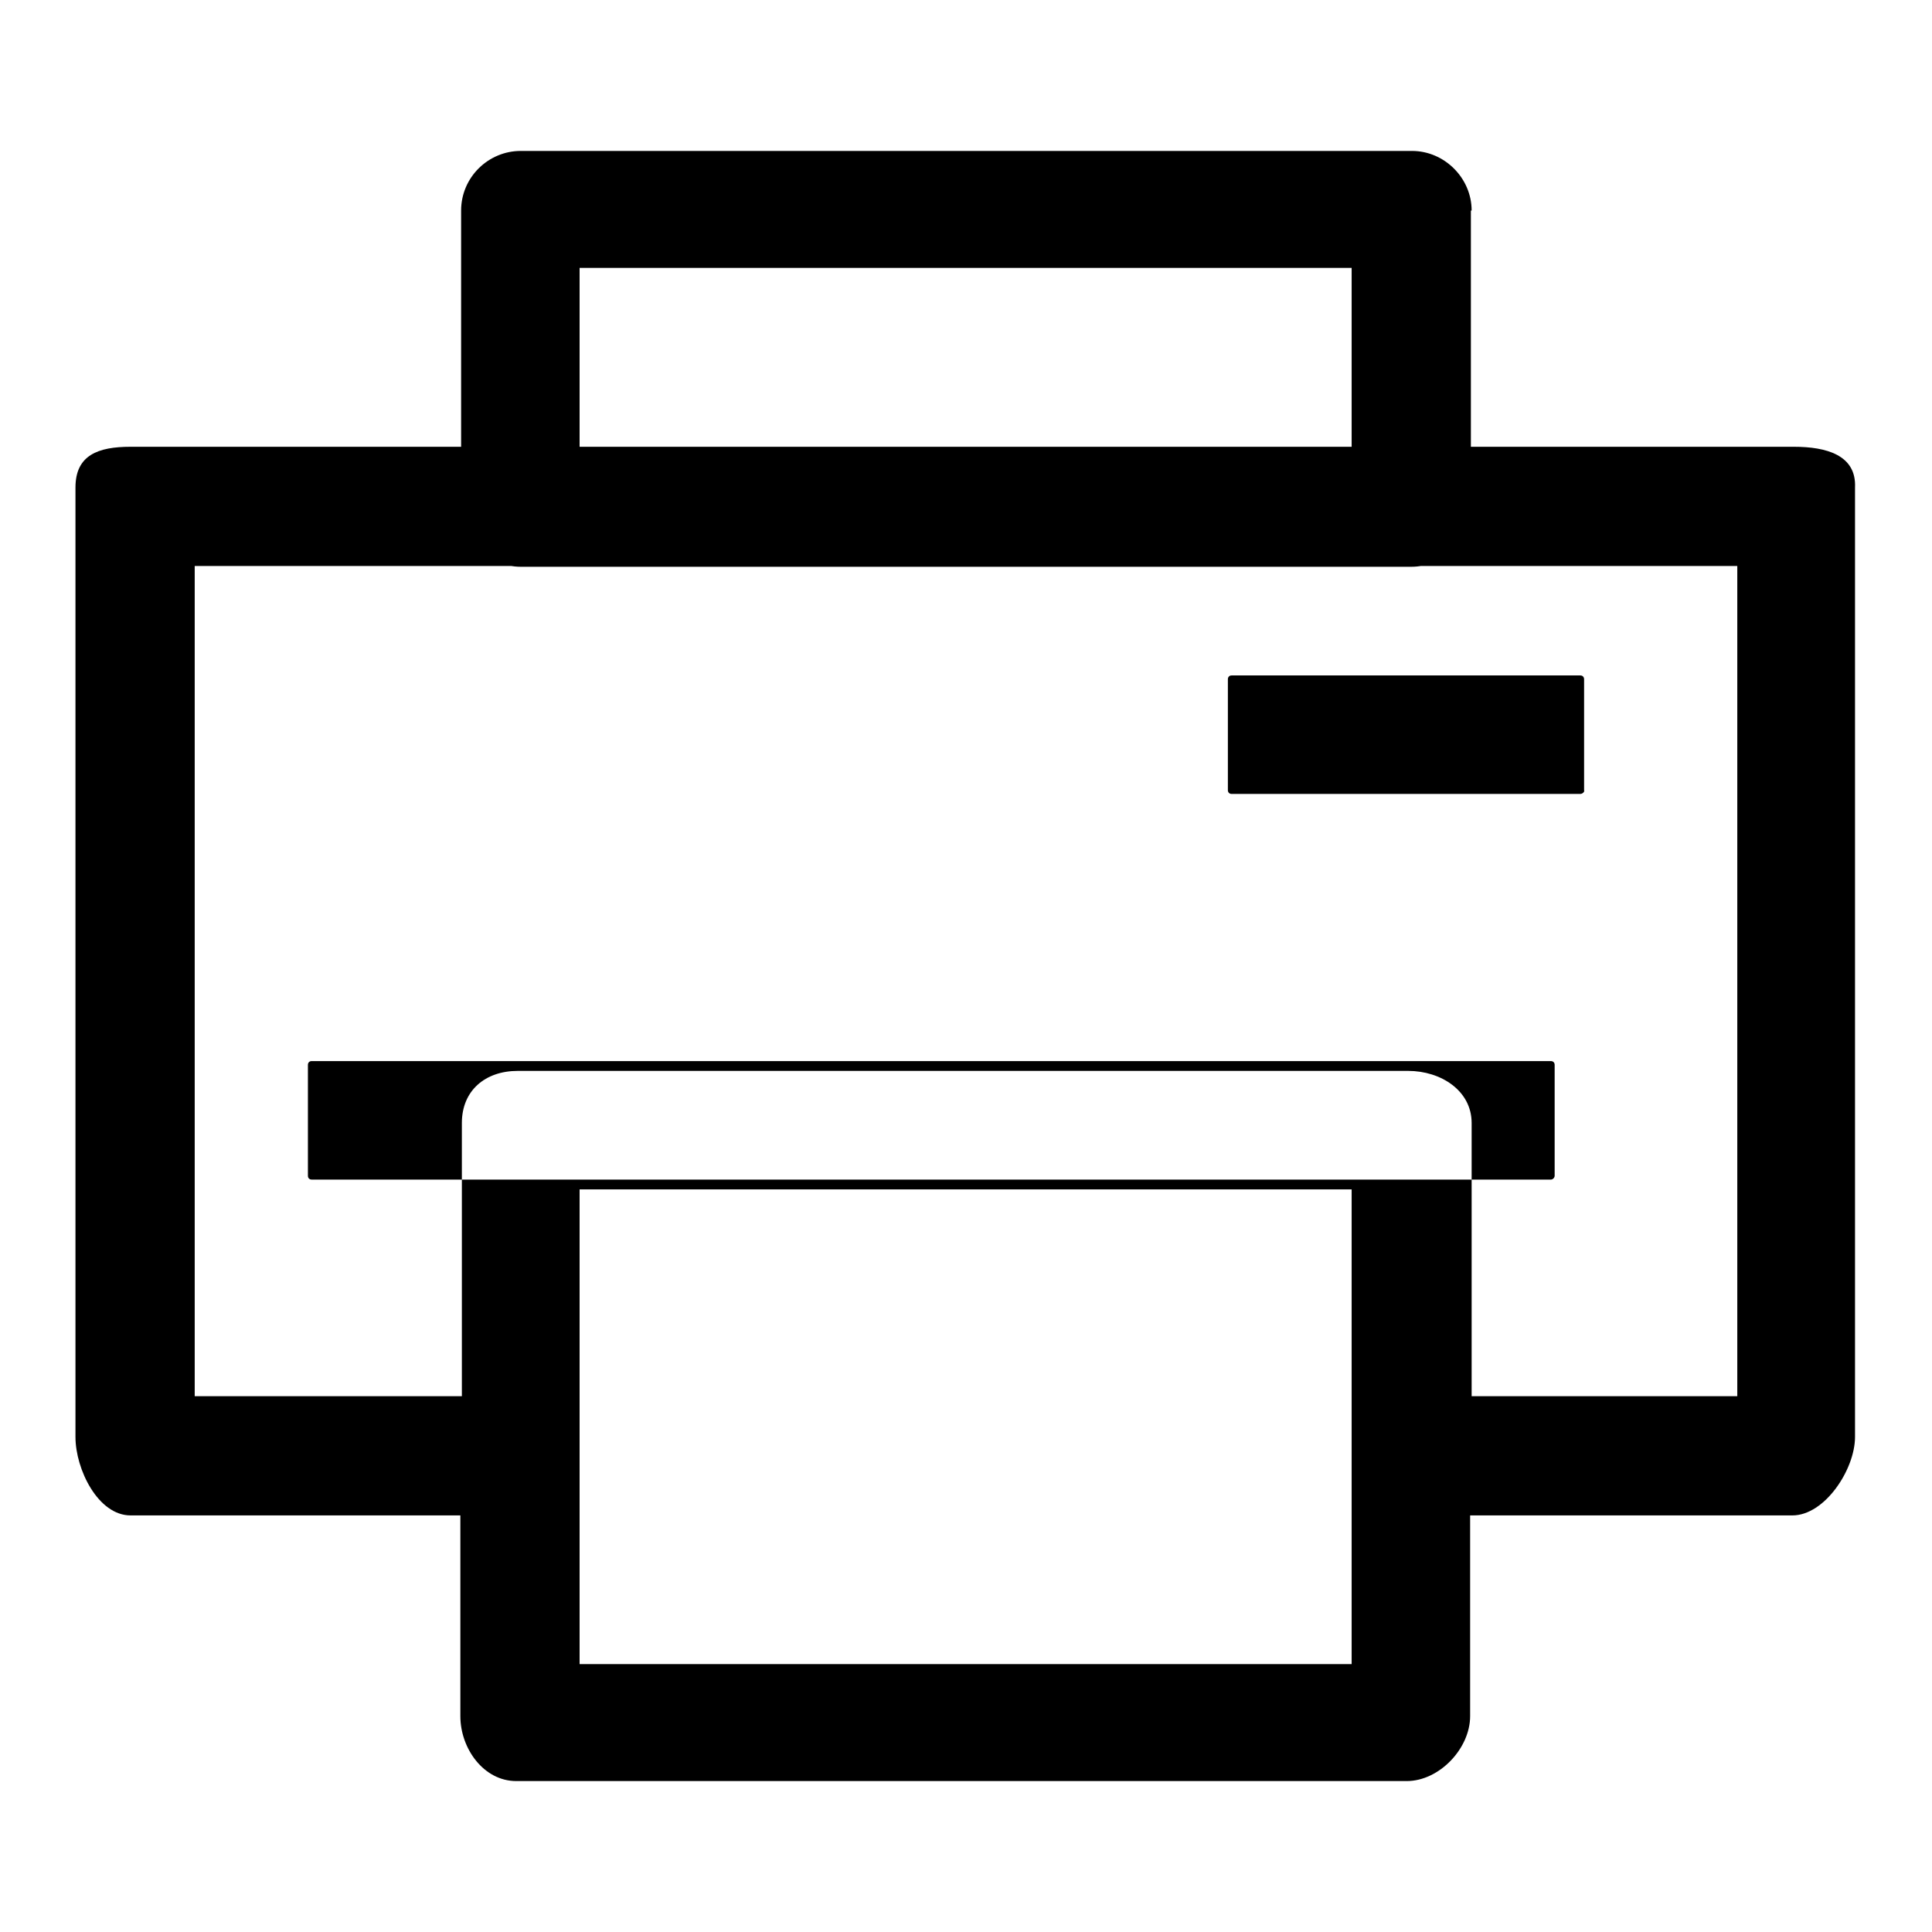 <?xml version="1.0" encoding="utf-8"?>
<!-- Svg Vector Icons : http://www.onlinewebfonts.com/icon -->
<!DOCTYPE svg PUBLIC "-//W3C//DTD SVG 1.1//EN" "http://www.w3.org/Graphics/SVG/1.1/DTD/svg11.dtd">
<svg version="1.1" xmlns="http://www.w3.org/2000/svg" xmlns:xlink="http://www.w3.org/1999/xlink" x="0px" y="0px" viewBox="0 0 256 256" enable-background="new 0 0 256 256" xml:space="preserve">
<g> <path fill="#000000" d="M209.4,105.2h-46.2c-0.3,0-0.5-0.2-0.5-0.5V90c0-0.3,0.2-0.5,0.5-0.5h46.2c0.3,0,0.5,0.2,0.5,0.5v14.7 C210,104.9,209.7,105.2,209.4,105.2z M237.7,59.2H17.3c-4.3,0-7.3,1.1-7.3,5.4v125.8c0,4.3,3,10.4,7.3,10.4H61v26.6 c0,4.3,3.1,8.6,7.4,8.6h118c4.3,0,8.4-4.3,8.4-8.6v-26.6h42.7c4.3,0,8.3-6.1,8.3-10.4V64.6C246,60.3,242,59.2,237.7,59.2z  M179.2,220.5H76.8v-62.9h102.3V220.5z M230.2,185H195v-36.2c0-4.3-4.1-6.9-8.4-6.9h-118c-4.3,0-7.4,2.6-7.4,6.9V185H25.8V75h204.4 V185z M205.5,156.3H41.3c-0.3,0-0.5-0.2-0.5-0.5v-14.7c0-0.3,0.2-0.5,0.5-0.5h164.2c0.3,0,0.5,0.2,0.5,0.5v14.7 C206,156,205.8,156.3,205.5,156.3z M195,27.9c0-4.3-3.6-7.9-7.9-7.9H69c-4.3,0-7.9,3.5-7.9,7.9v39.3c0,4.3,3.6,7.9,7.9,7.9H187 c4.3,0,7.9-3.5,7.9-7.9V27.9z M179.2,59.2H76.8V35.5h102.3V59.2z"/></g>
</svg>